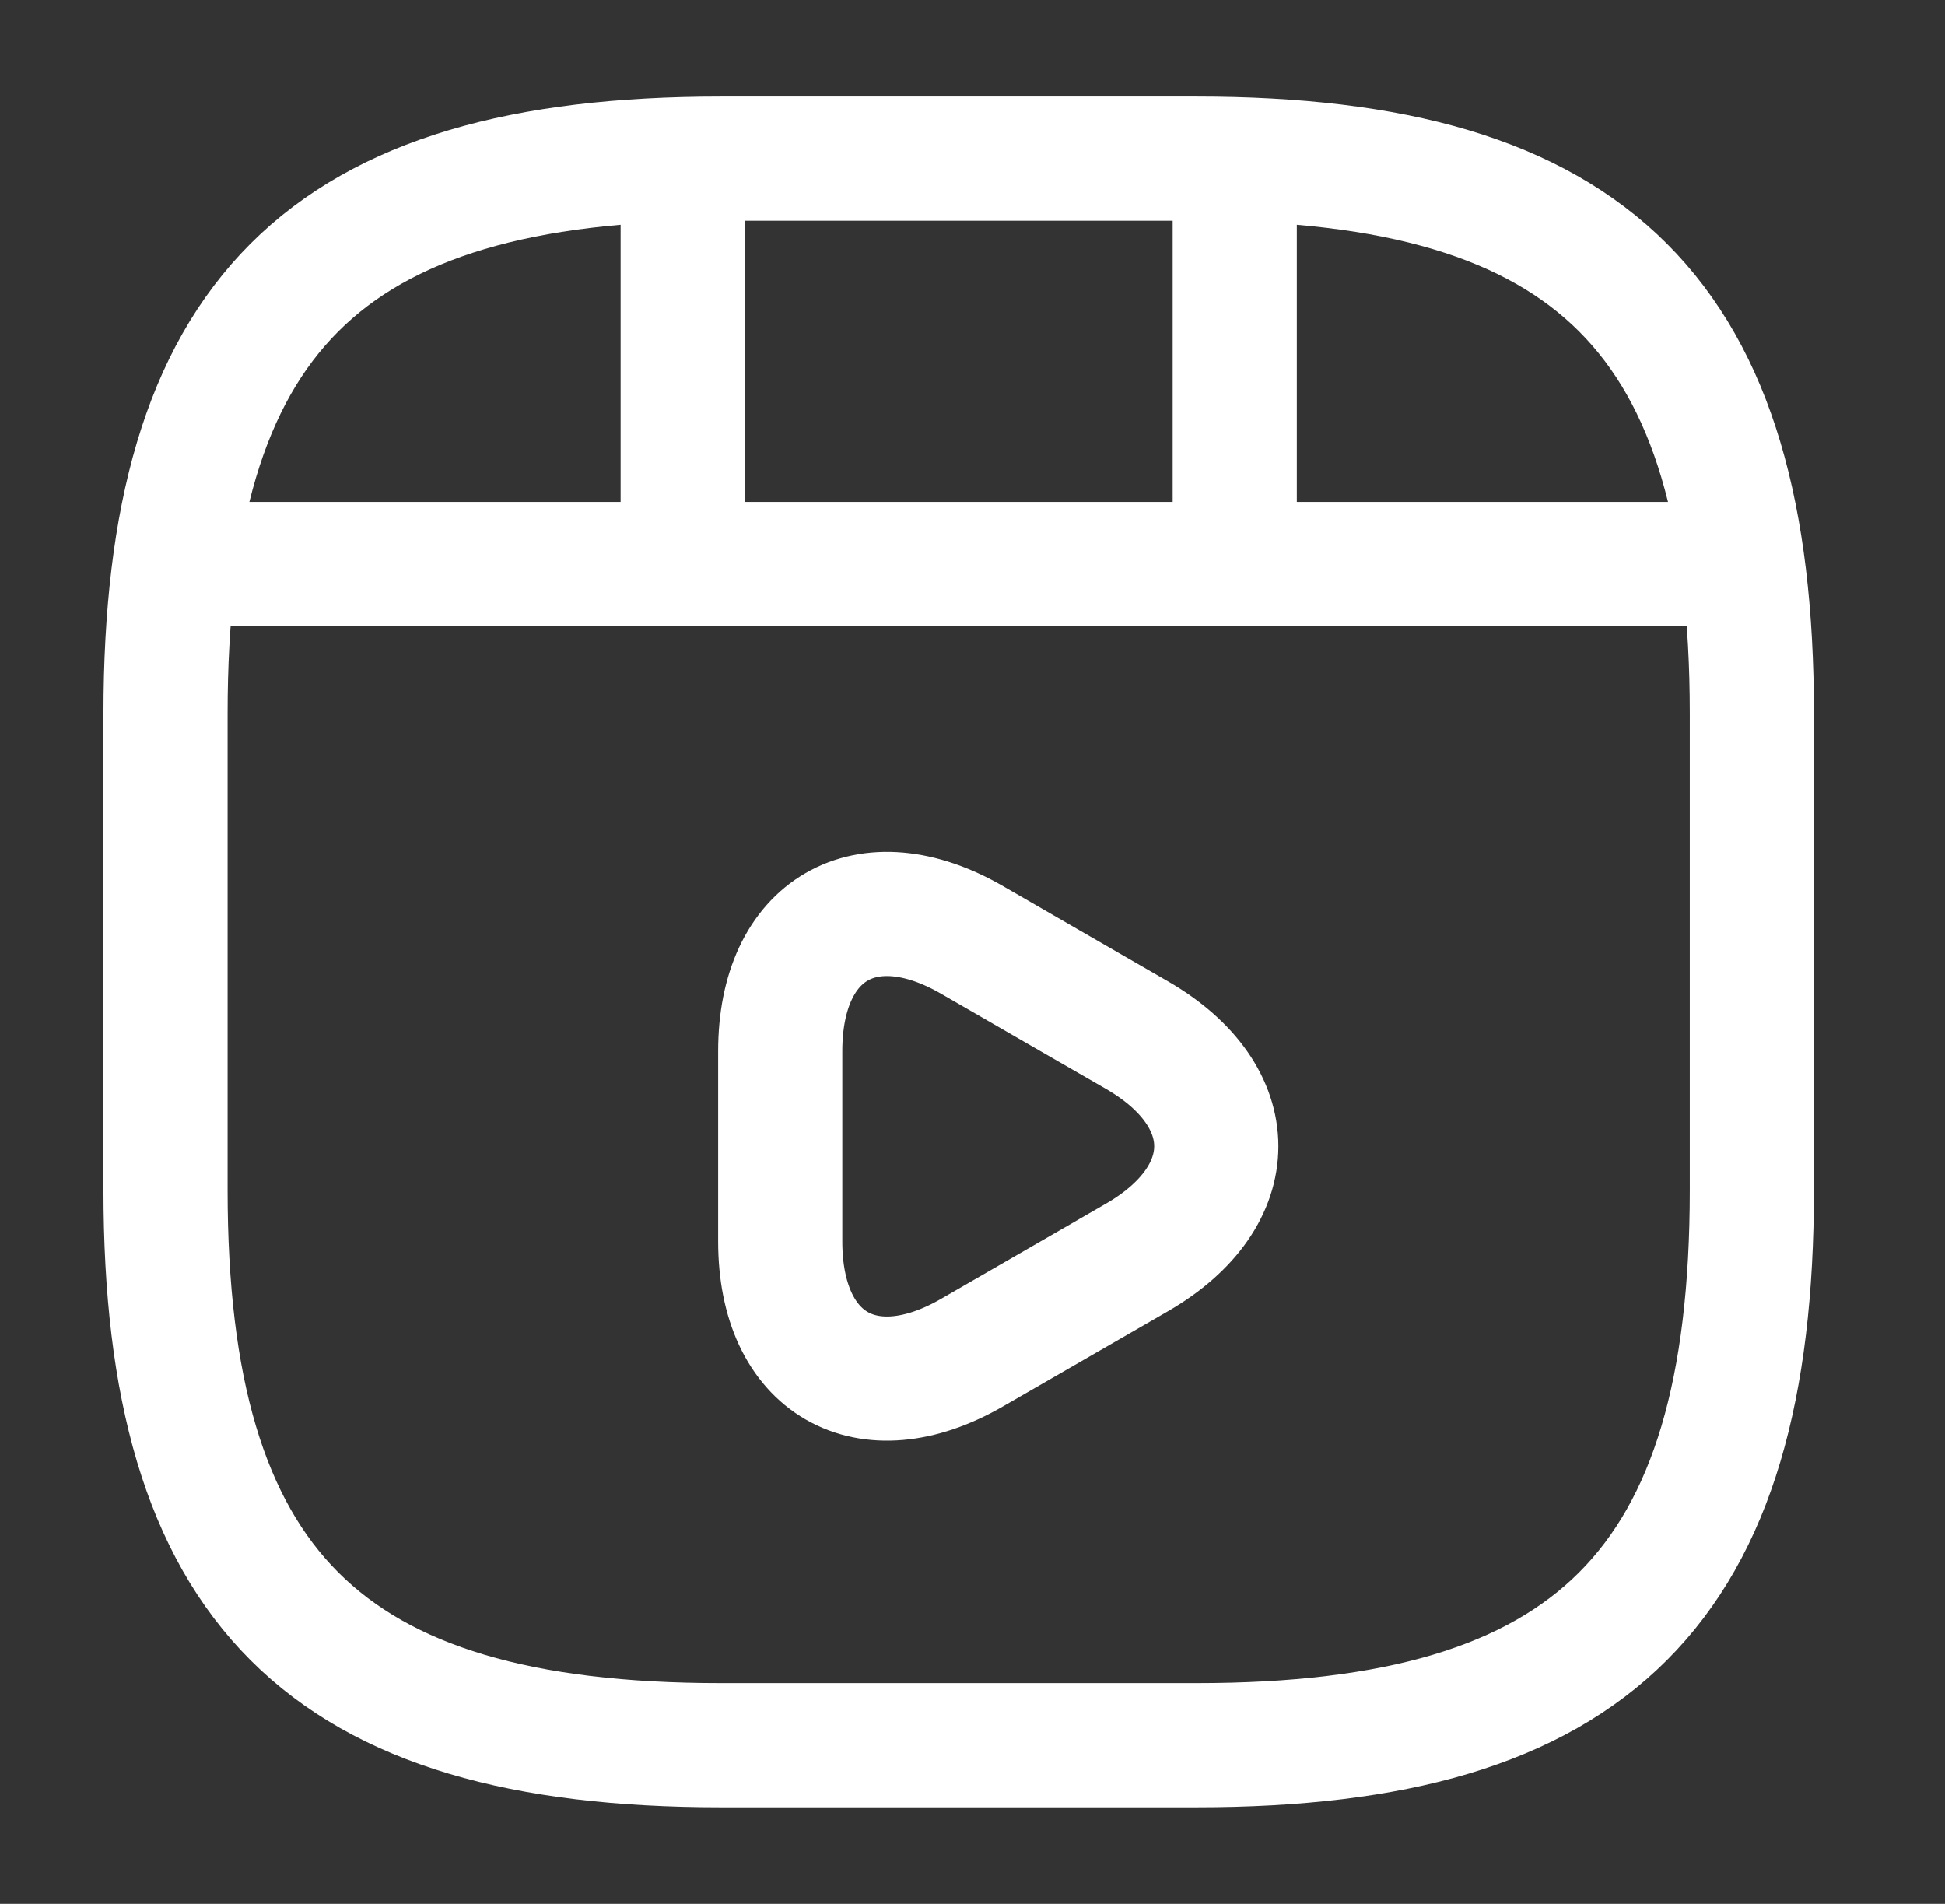 <svg width="47" height="46" viewBox="0 0 47 46" fill="none" xmlns="http://www.w3.org/2000/svg">
<rect x="0" y="0" width="47" height="46" fill="#333333" stroke="none"/>
<path d="M42.333 28.75V17.25C42.333 7.667 38.5 3.833 28.917 3.833H17.417C7.833 3.833 4 7.667 4 17.25V28.75C4 38.333 7.833 42.167 17.417 42.167H28.917C38.5 42.167 42.333 38.333 42.333 28.75Z" stroke="white" stroke-width="3" stroke-linecap="round" stroke-linejoin="round"/>
<path d="M4.997 13.627H41.337" stroke="white" stroke-width="3" stroke-linecap="round" stroke-linejoin="round"/>
<path d="M16.497 4.044V13.359" stroke="white" stroke-width="3" stroke-linecap="round" stroke-linejoin="round"/>
<path d="M29.837 4.044V12.497" stroke="white" stroke-width="3" stroke-linecap="round" stroke-linejoin="round"/>
<path d="M18.854 27.696V25.396C18.854 22.444 20.943 21.237 23.493 22.712L25.486 23.863L27.479 25.012C30.028 26.488 30.028 28.903 27.479 30.379L25.486 31.529L23.493 32.679C20.943 34.155 18.854 32.947 18.854 29.996V27.696V27.696Z" stroke="white" stroke-width="3" stroke-miterlimit="10" stroke-linecap="round" stroke-linejoin="round"/>
</svg>
